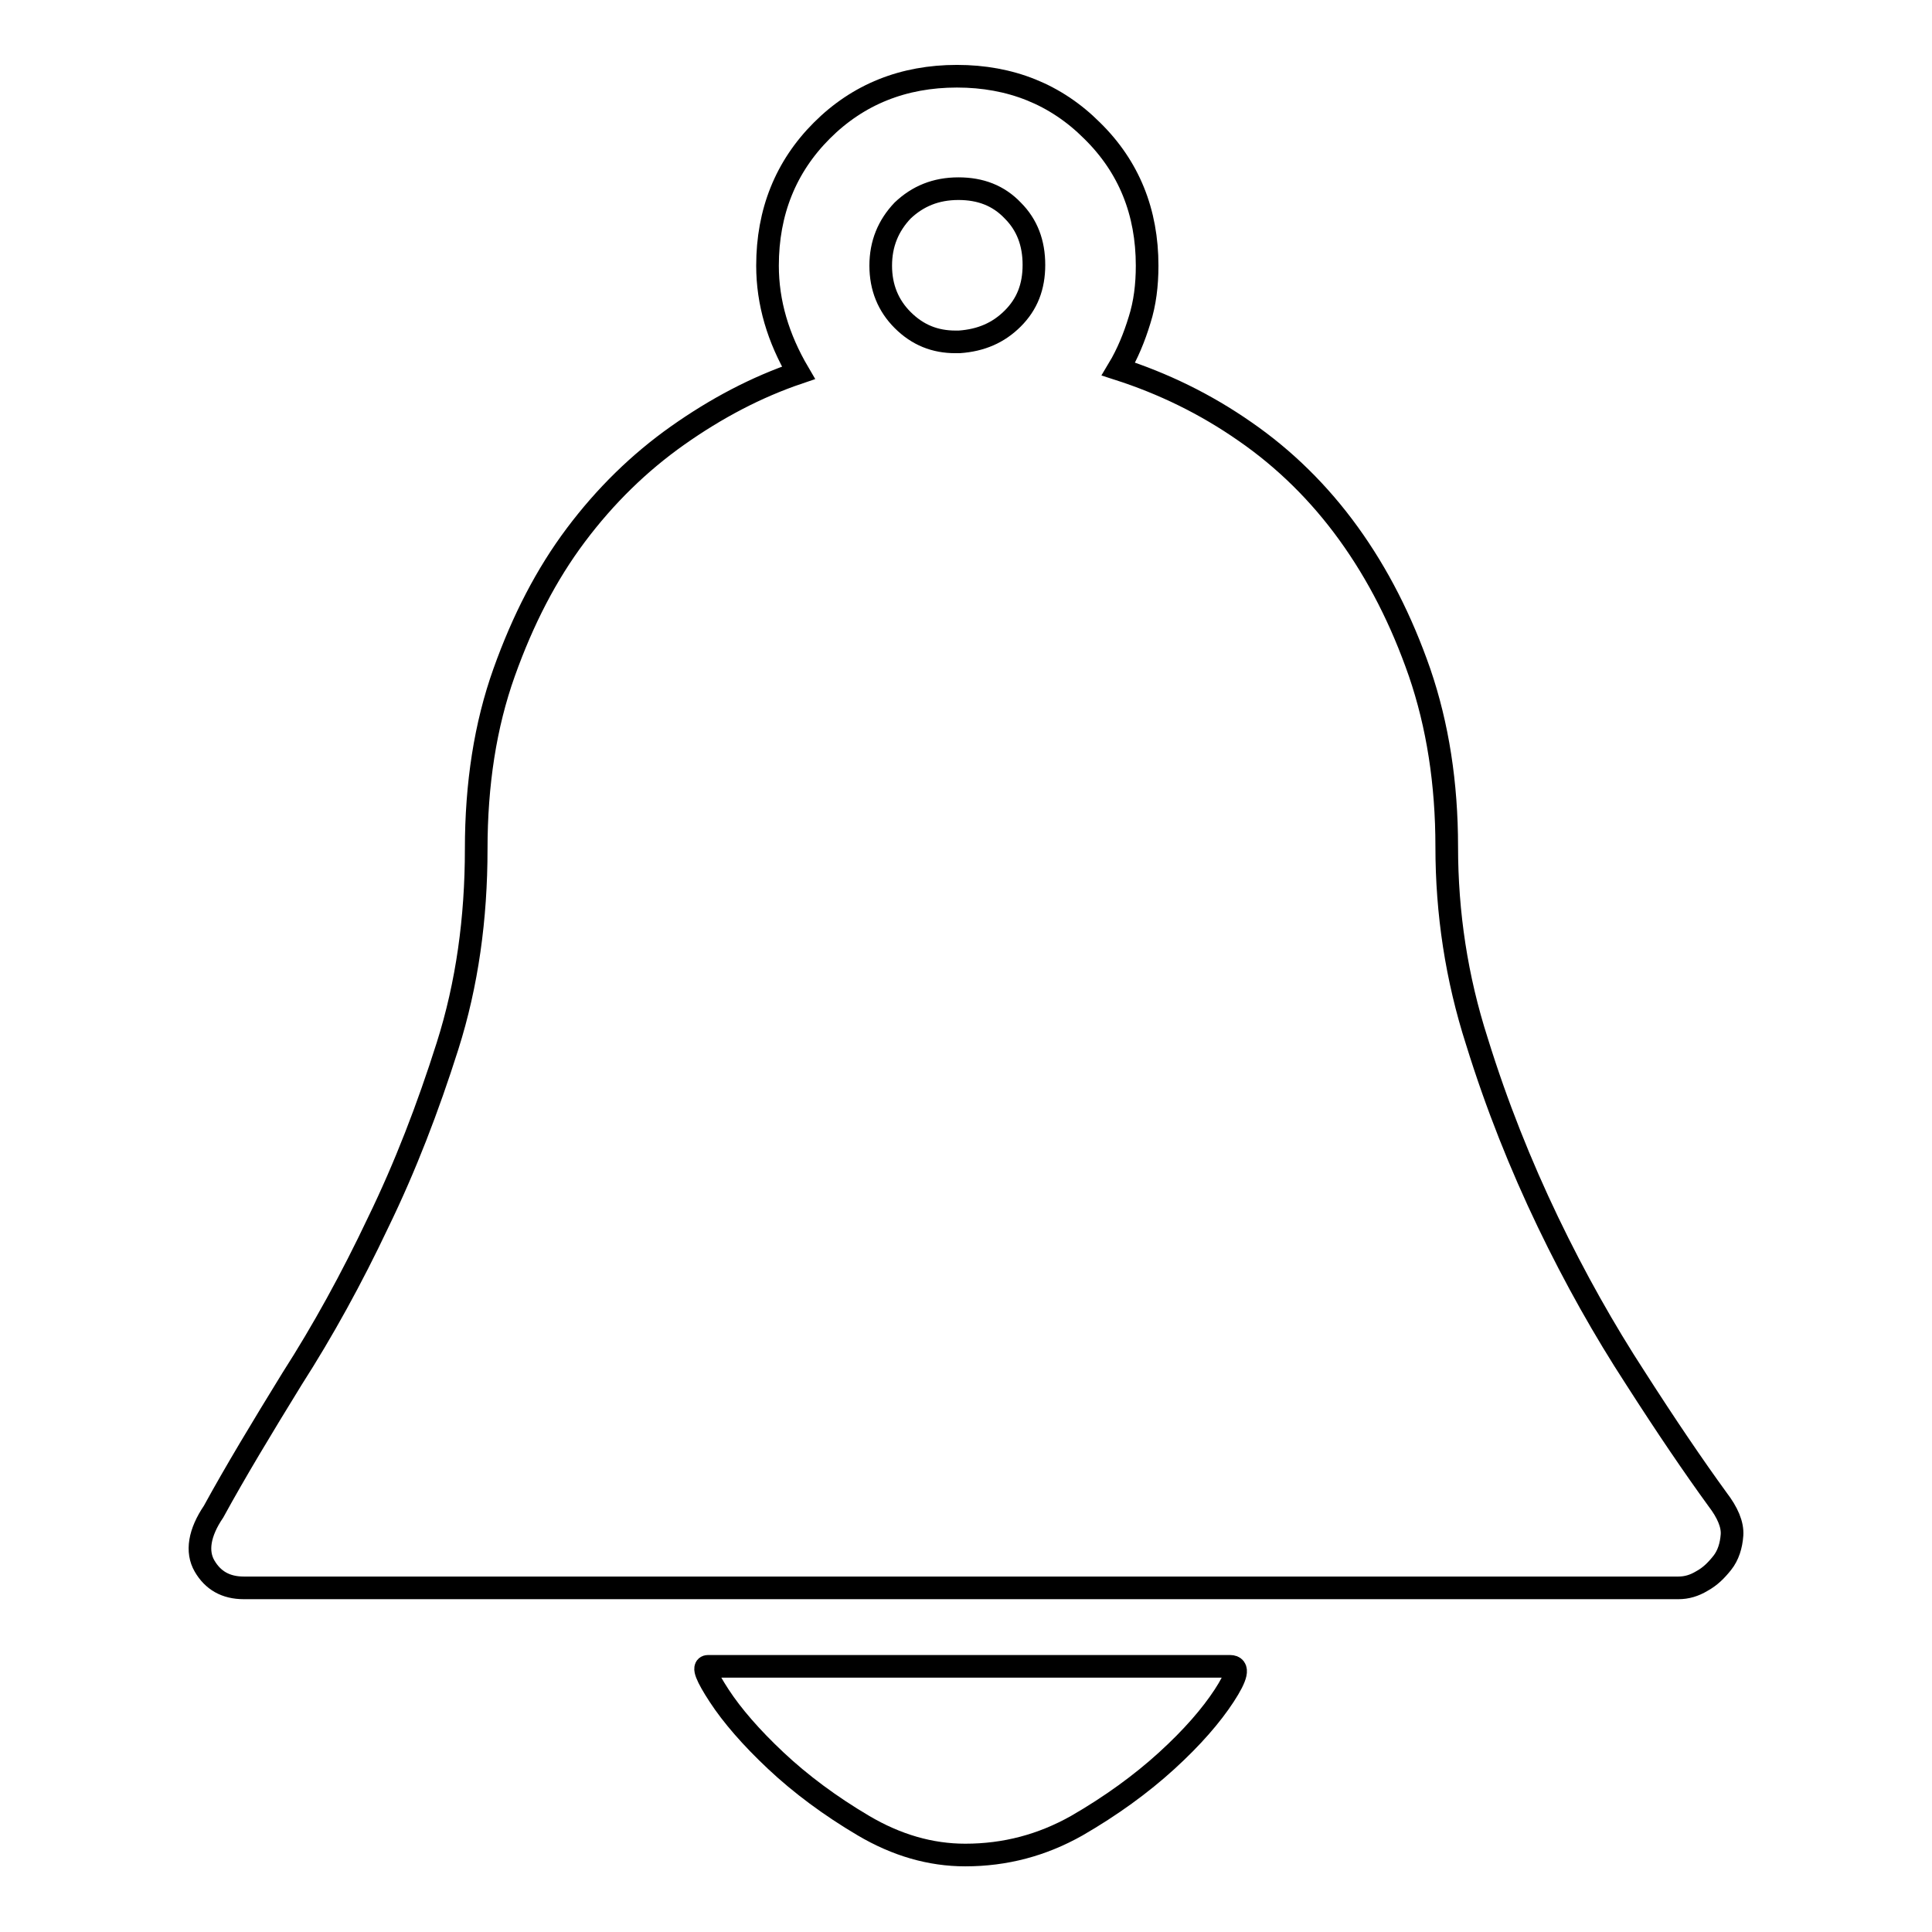 <?xml version="1.0" encoding="utf-8"?>
<!-- Svg Vector Icons : http://www.onlinewebfonts.com/icon -->
<!DOCTYPE svg PUBLIC "-//W3C//DTD SVG 1.1//EN" "http://www.w3.org/Graphics/SVG/1.1/DTD/svg11.dtd">
<svg version="1.1" xmlns="http://www.w3.org/2000/svg" xmlns:xlink="http://www.w3.org/1999/xlink" x="0px" y="0px" viewBox="0 0 256 256" enable-background="new 0 0 256 256" xml:space="preserve">
<g><g><path stroke-width="3" fill-opacity="0" stroke="#000000"  d="M163,220.8c1.2,0,0.9,1.3-0.8,3.9c-1.7,2.6-4.2,5.5-7.6,8.6c-3.4,3.1-7.4,6-11.9,8.6c-4.6,2.6-9.5,3.9-14.8,3.9c-4.6,0-9.1-1.3-13.5-3.9c-4.4-2.6-8.3-5.5-11.6-8.6c-3.3-3.1-5.8-6-7.5-8.6c-1.7-2.6-2.2-3.9-1.5-3.9H163L163,220.8z M227.6,198.7c1.3,1.7,2,3.3,1.9,4.7c-0.1,1.4-0.5,2.7-1.3,3.7c-0.8,1-1.6,1.8-2.7,2.4c-1,0.6-2,0.9-3.1,0.9H32.3c-2.4,0-4.1-1-5.2-2.9s-0.7-4.4,1.2-7.2c2.9-5.3,6.4-11.1,10.4-17.6c4.1-6.4,7.9-13.3,11.4-20.7c3.6-7.4,6.6-15.2,9.2-23.4c2.6-8.2,3.8-16.9,3.8-26.1c0-8.6,1.2-16.4,3.7-23.4c2.5-7,5.6-13,9.5-18.2c3.9-5.2,8.4-9.6,13.5-13.2c5.1-3.6,10.4-6.4,16-8.3c-2.7-4.6-4.1-9.3-4.1-14.2c0-7.1,2.4-13.1,7.2-17.9c4.8-4.8,10.8-7.2,17.9-7.2c7.1,0,13.1,2.4,17.9,7.2c4.9,4.8,7.3,10.8,7.3,17.9c0,2.6-0.3,5-1,7.2c-0.7,2.3-1.6,4.5-2.8,6.5c5.9,1.9,11.5,4.6,16.8,8.3c5.2,3.6,9.8,8.1,13.7,13.5s7,11.5,9.4,18.4c2.4,7,3.6,14.7,3.6,23.1c0,8.8,1.3,17.4,4,25.8c2.6,8.4,5.8,16.4,9.4,23.9c3.6,7.5,7.5,14.4,11.6,20.7C220.8,189,224.4,194.3,227.6,198.7L227.6,198.7z M116.7,35.2c0,2.9,1,5.3,2.9,7.2c2,2,4.3,2.9,7,2.9h0.5c2.9-0.2,5.2-1.2,7.1-3.1c1.9-1.9,2.8-4.2,2.8-7.1s-0.9-5.3-2.8-7.2c-1.9-2-4.3-2.9-7.2-2.9c-3,0-5.4,1-7.4,2.9C117.7,29.9,116.7,32.3,116.7,35.2z"/></g></g>
</svg>